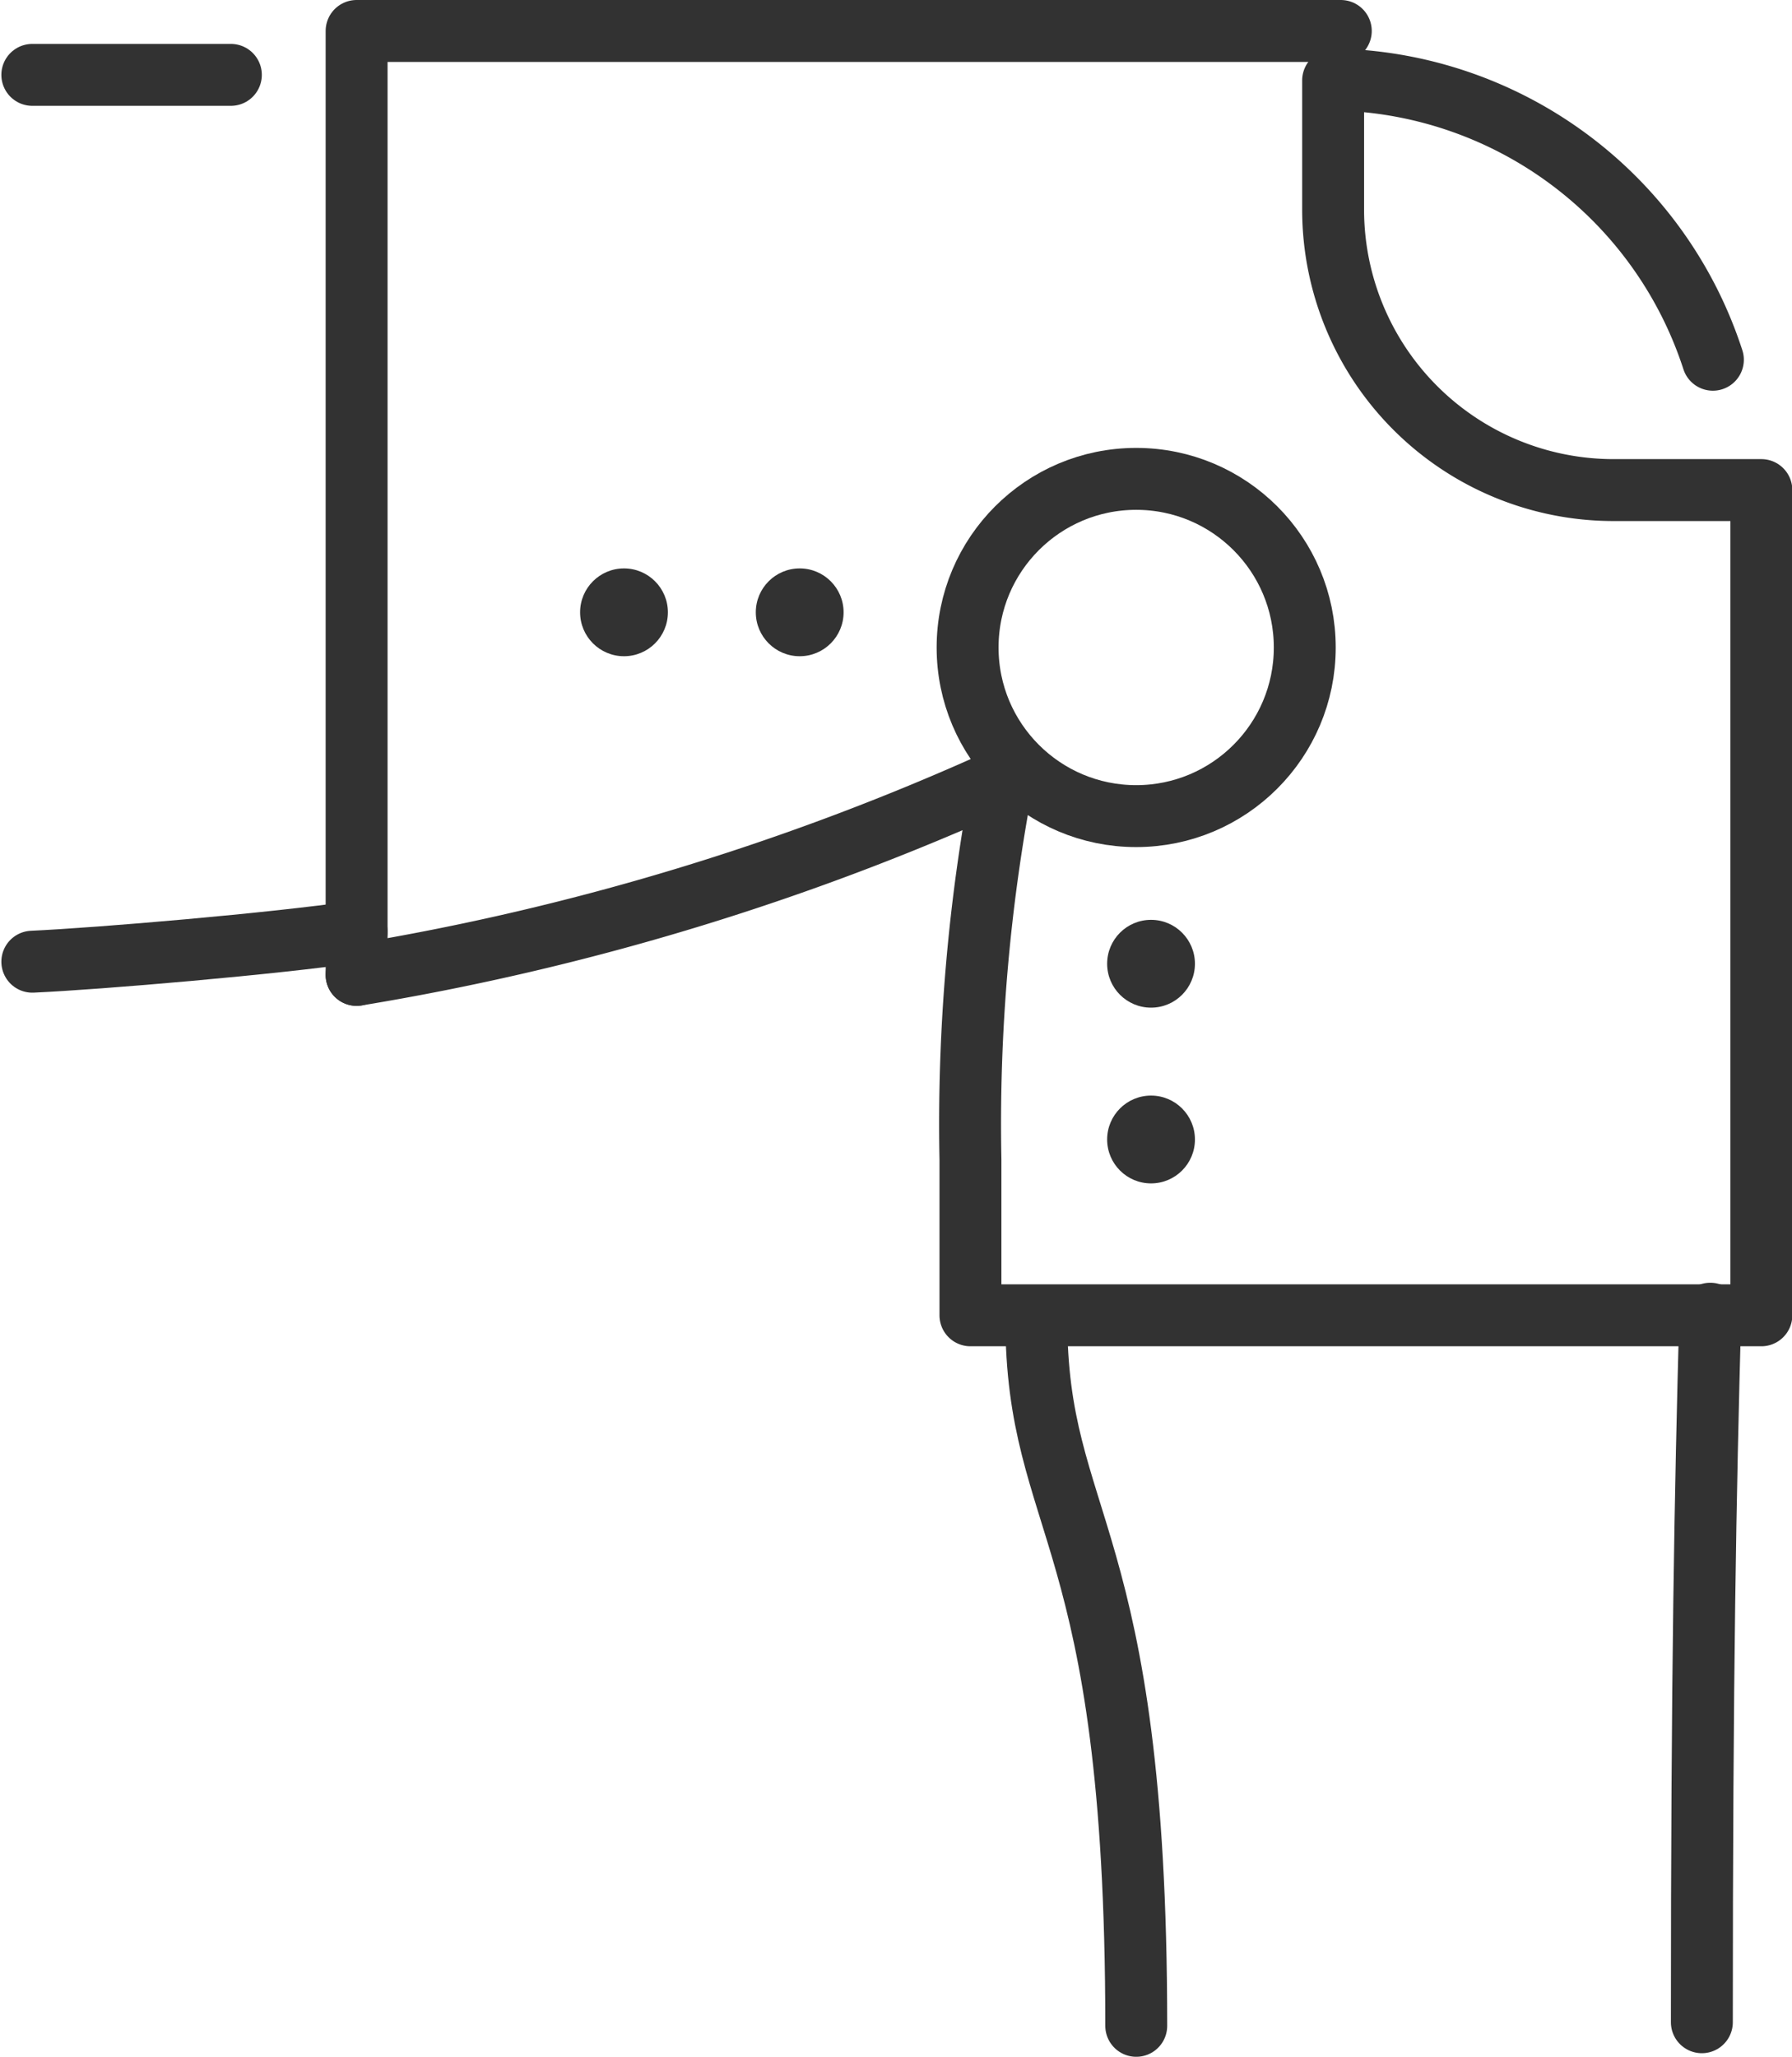 <?xml version="1.0" encoding="UTF-8"?>
<svg xmlns="http://www.w3.org/2000/svg" width="28.945" height="33.215" viewBox="0 0 28.945 33.215">
  <g id="brace" transform="translate(-5.005 -1.09)">
    <g id="Group_32" data-name="Group 32" transform="translate(5.527 1.59)">
      <path id="Path_22" data-name="Path 22" d="M28.386,30.9C28.386,34.3,30,34.273,30,42.321" transform="translate(-12.169 -10.107)" fill="none" stroke="#323232" stroke-linecap="round" stroke-linejoin="round" stroke-width="1"></path>
      <path id="Path_23" data-name="Path 23" d="M5.527,22.577c1.084-.049,3.91-.29,5.238-.485" transform="translate(-5.527 -7.547)" fill="none" stroke="#323232" stroke-linecap="round" stroke-linejoin="round" stroke-width="1"></path>
      <path id="Path_24" data-name="Path 24" d="M43.675,30.789c-.079,2.9-.136,5.762-.136,11.442" transform="translate(-16.572 -10.075)" fill="none" stroke="#323232" stroke-linecap="round" stroke-linejoin="round" stroke-width="1"></path>
      <path id="Path_25" data-name="Path 25" d="M5.527,2.59H8.734" transform="translate(-5.527 -1.881)" fill="none" stroke="#323232" stroke-linecap="round" stroke-linejoin="round" stroke-width="1"></path>
      <path id="Path_26" data-name="Path 26" d="M28.807,1.59H12.91V16.833" transform="translate(-7.672 -1.59)" fill="none" stroke="#323232" stroke-linecap="round" stroke-linejoin="round" stroke-width="1"></path>
      <path id="Path_27" data-name="Path 27" d="M41.331,7.221a6.544,6.544,0,0,0-6-4.522" transform="translate(-14.186 -1.912)" fill="none" stroke="#323232" stroke-linecap="round" stroke-linejoin="round" stroke-width="1"></path>
      <circle id="Ellipse_10" data-name="Ellipse 10" cx="2.723" cy="2.723" r="2.723" transform="translate(15.107 7.233)" fill="none" stroke="#323232" stroke-linecap="round" stroke-linejoin="round" stroke-width="1"></circle>
      <path id="Path_28" data-name="Path 28" d="M12.91,17.16a41.521,41.521,0,0,0,10.442-3.172,29.471,29.471,0,0,0-.527,6.155v2.514H35.6V9.331H33.213a4.53,4.53,0,0,1-4.53-4.53V2.716" transform="translate(-7.672 -1.917)" fill="none" stroke="#323232" stroke-linecap="round" stroke-linejoin="round" stroke-width="1"></path>
    </g>
    <circle id="Ellipse_11" data-name="Ellipse 11" cx="0.709" cy="0.709" r="0.709" transform="translate(22.888 15.944)" fill="#323232"></circle>
    <circle id="Ellipse_12" data-name="Ellipse 12" cx="0.709" cy="0.709" r="0.709" transform="translate(22.888 18.782)" fill="#323232"></circle>
    <circle id="Ellipse_13" data-name="Ellipse 13" cx="0.709" cy="0.709" r="0.709" transform="translate(17.213 10.269)" fill="#323232"></circle>
    <circle id="Ellipse_14" data-name="Ellipse 14" cx="0.709" cy="0.709" r="0.709" transform="translate(14.375 10.269)" fill="#323232"></circle>
  </g>
</svg>

